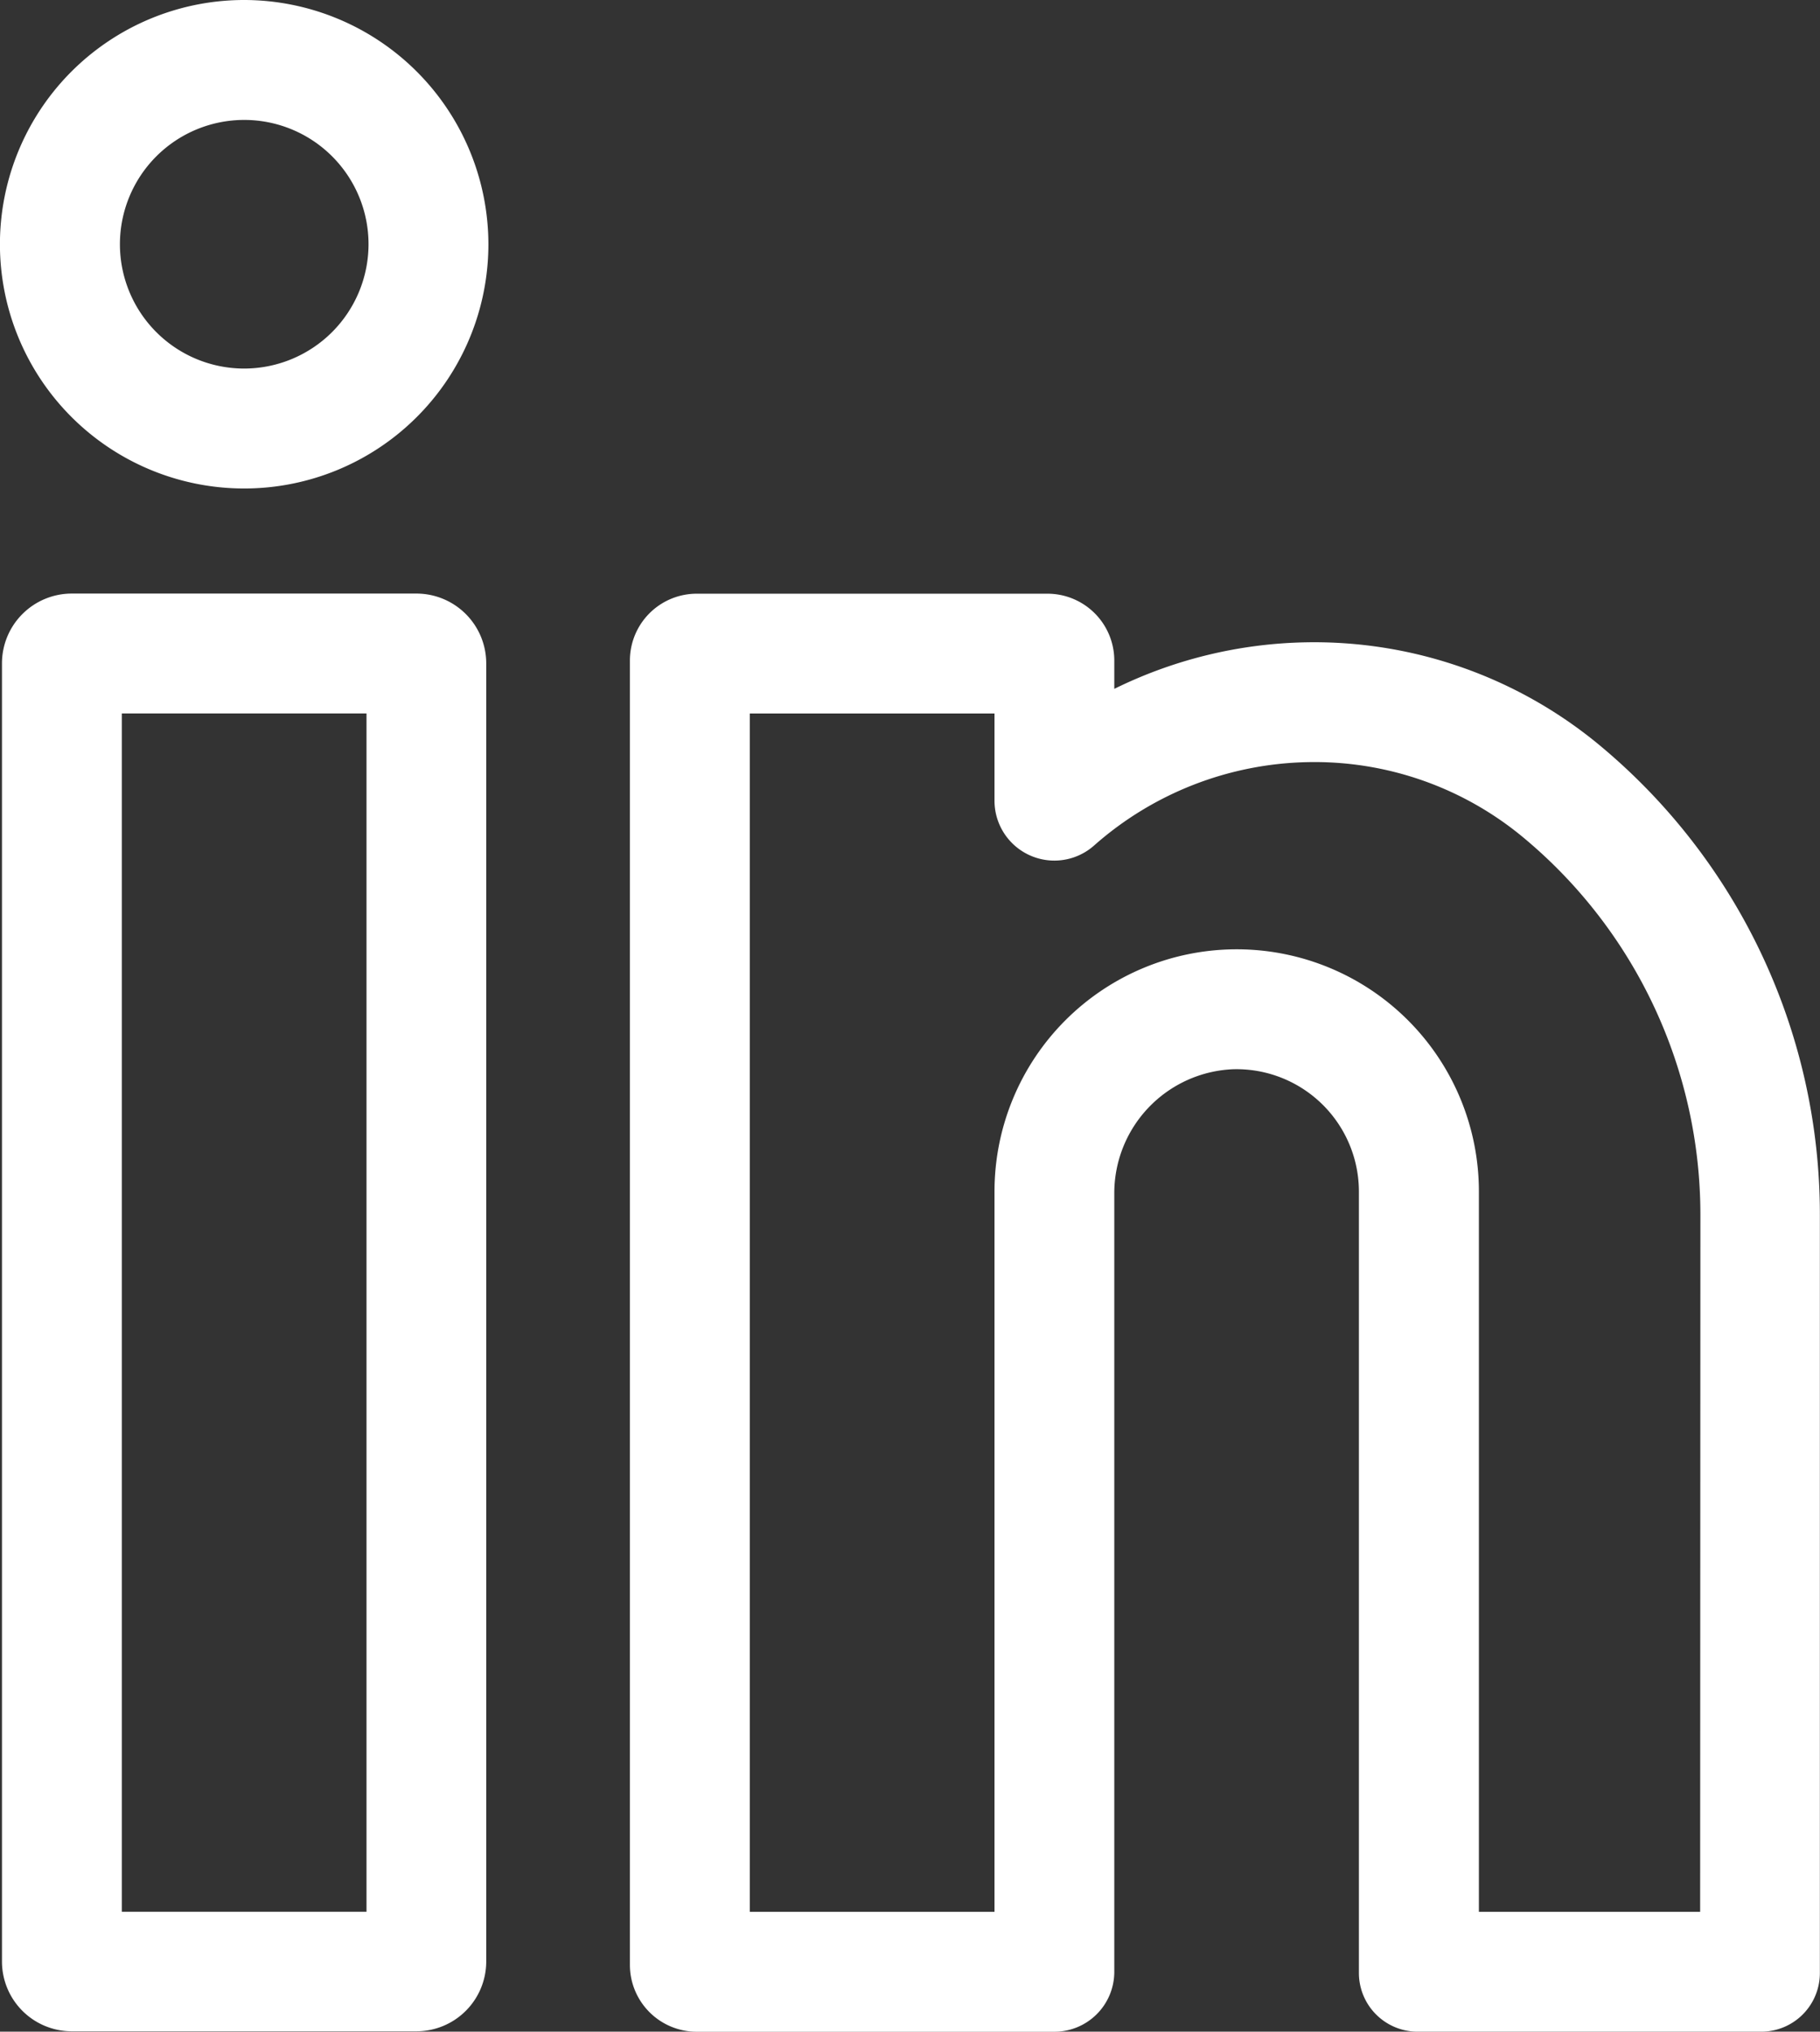 <svg id="_015-linkedin" data-name="015-linkedin" xmlns="http://www.w3.org/2000/svg" width="28.668" height="32" viewBox="0 0 28.668 32">
  <rect x="0" y="0" width="28.668" height="32" fill="#333333" stroke="none"/>
  <path id="Path_2046" data-name="Path 2046" d="M7.028,151.625H1.6a1.1,1.1,0,0,0-1.1,1.1v20.445a1.1,1.1,0,0,0,1.1,1.1H7.028a1.1,1.1,0,0,0,1.1-1.1V152.728A1.1,1.1,0,0,0,7.028,151.625Zm-.786,20.762H2.388V153.513H6.242Zm0,0" transform="translate(-0.469 -142.276)" fill="#fff"/>
  <path id="Path_2047" data-name="Path 2047" d="M3.847,0A3.847,3.847,0,1,0,7.693,3.847,3.851,3.851,0,0,0,3.847,0Zm0,5.805A1.958,1.958,0,1,1,5.805,3.847,1.961,1.961,0,0,1,3.847,5.805Zm0,0" fill="#fff"/>
  <path id="Path_2048" data-name="Path 2048" d="M173.152,154.026a7.039,7.039,0,0,0-4.641-1.63,7.114,7.114,0,0,0-3.014.733v-.446a1.053,1.053,0,0,0-1.053-1.053H158.92a1.053,1.053,0,0,0-1.053,1.053v20.544a1.053,1.053,0,0,0,1.053,1.053h5.633a.944.944,0,0,0,.944-.944V161.087a1.954,1.954,0,0,1,1.868-1.967,1.929,1.929,0,0,1,1.985,1.926v12.309a.925.925,0,0,0,.924.924h5.413a.924.924,0,0,0,.924-.924V161.42A9.608,9.608,0,0,0,173.152,154.026Zm1.573,18.365H171.24V161.046a3.815,3.815,0,0,0-7.63,0v11.345h-3.854V153.517h3.854v1.372h0a.943.943,0,0,0,1.569.707,5.231,5.231,0,0,1,3.367-1.313,5.145,5.145,0,0,1,3.4,1.192,7.724,7.724,0,0,1,2.783,5.945Zm0,0" transform="translate(-147.945 -142.279)" fill="#fff"/>
</svg>
